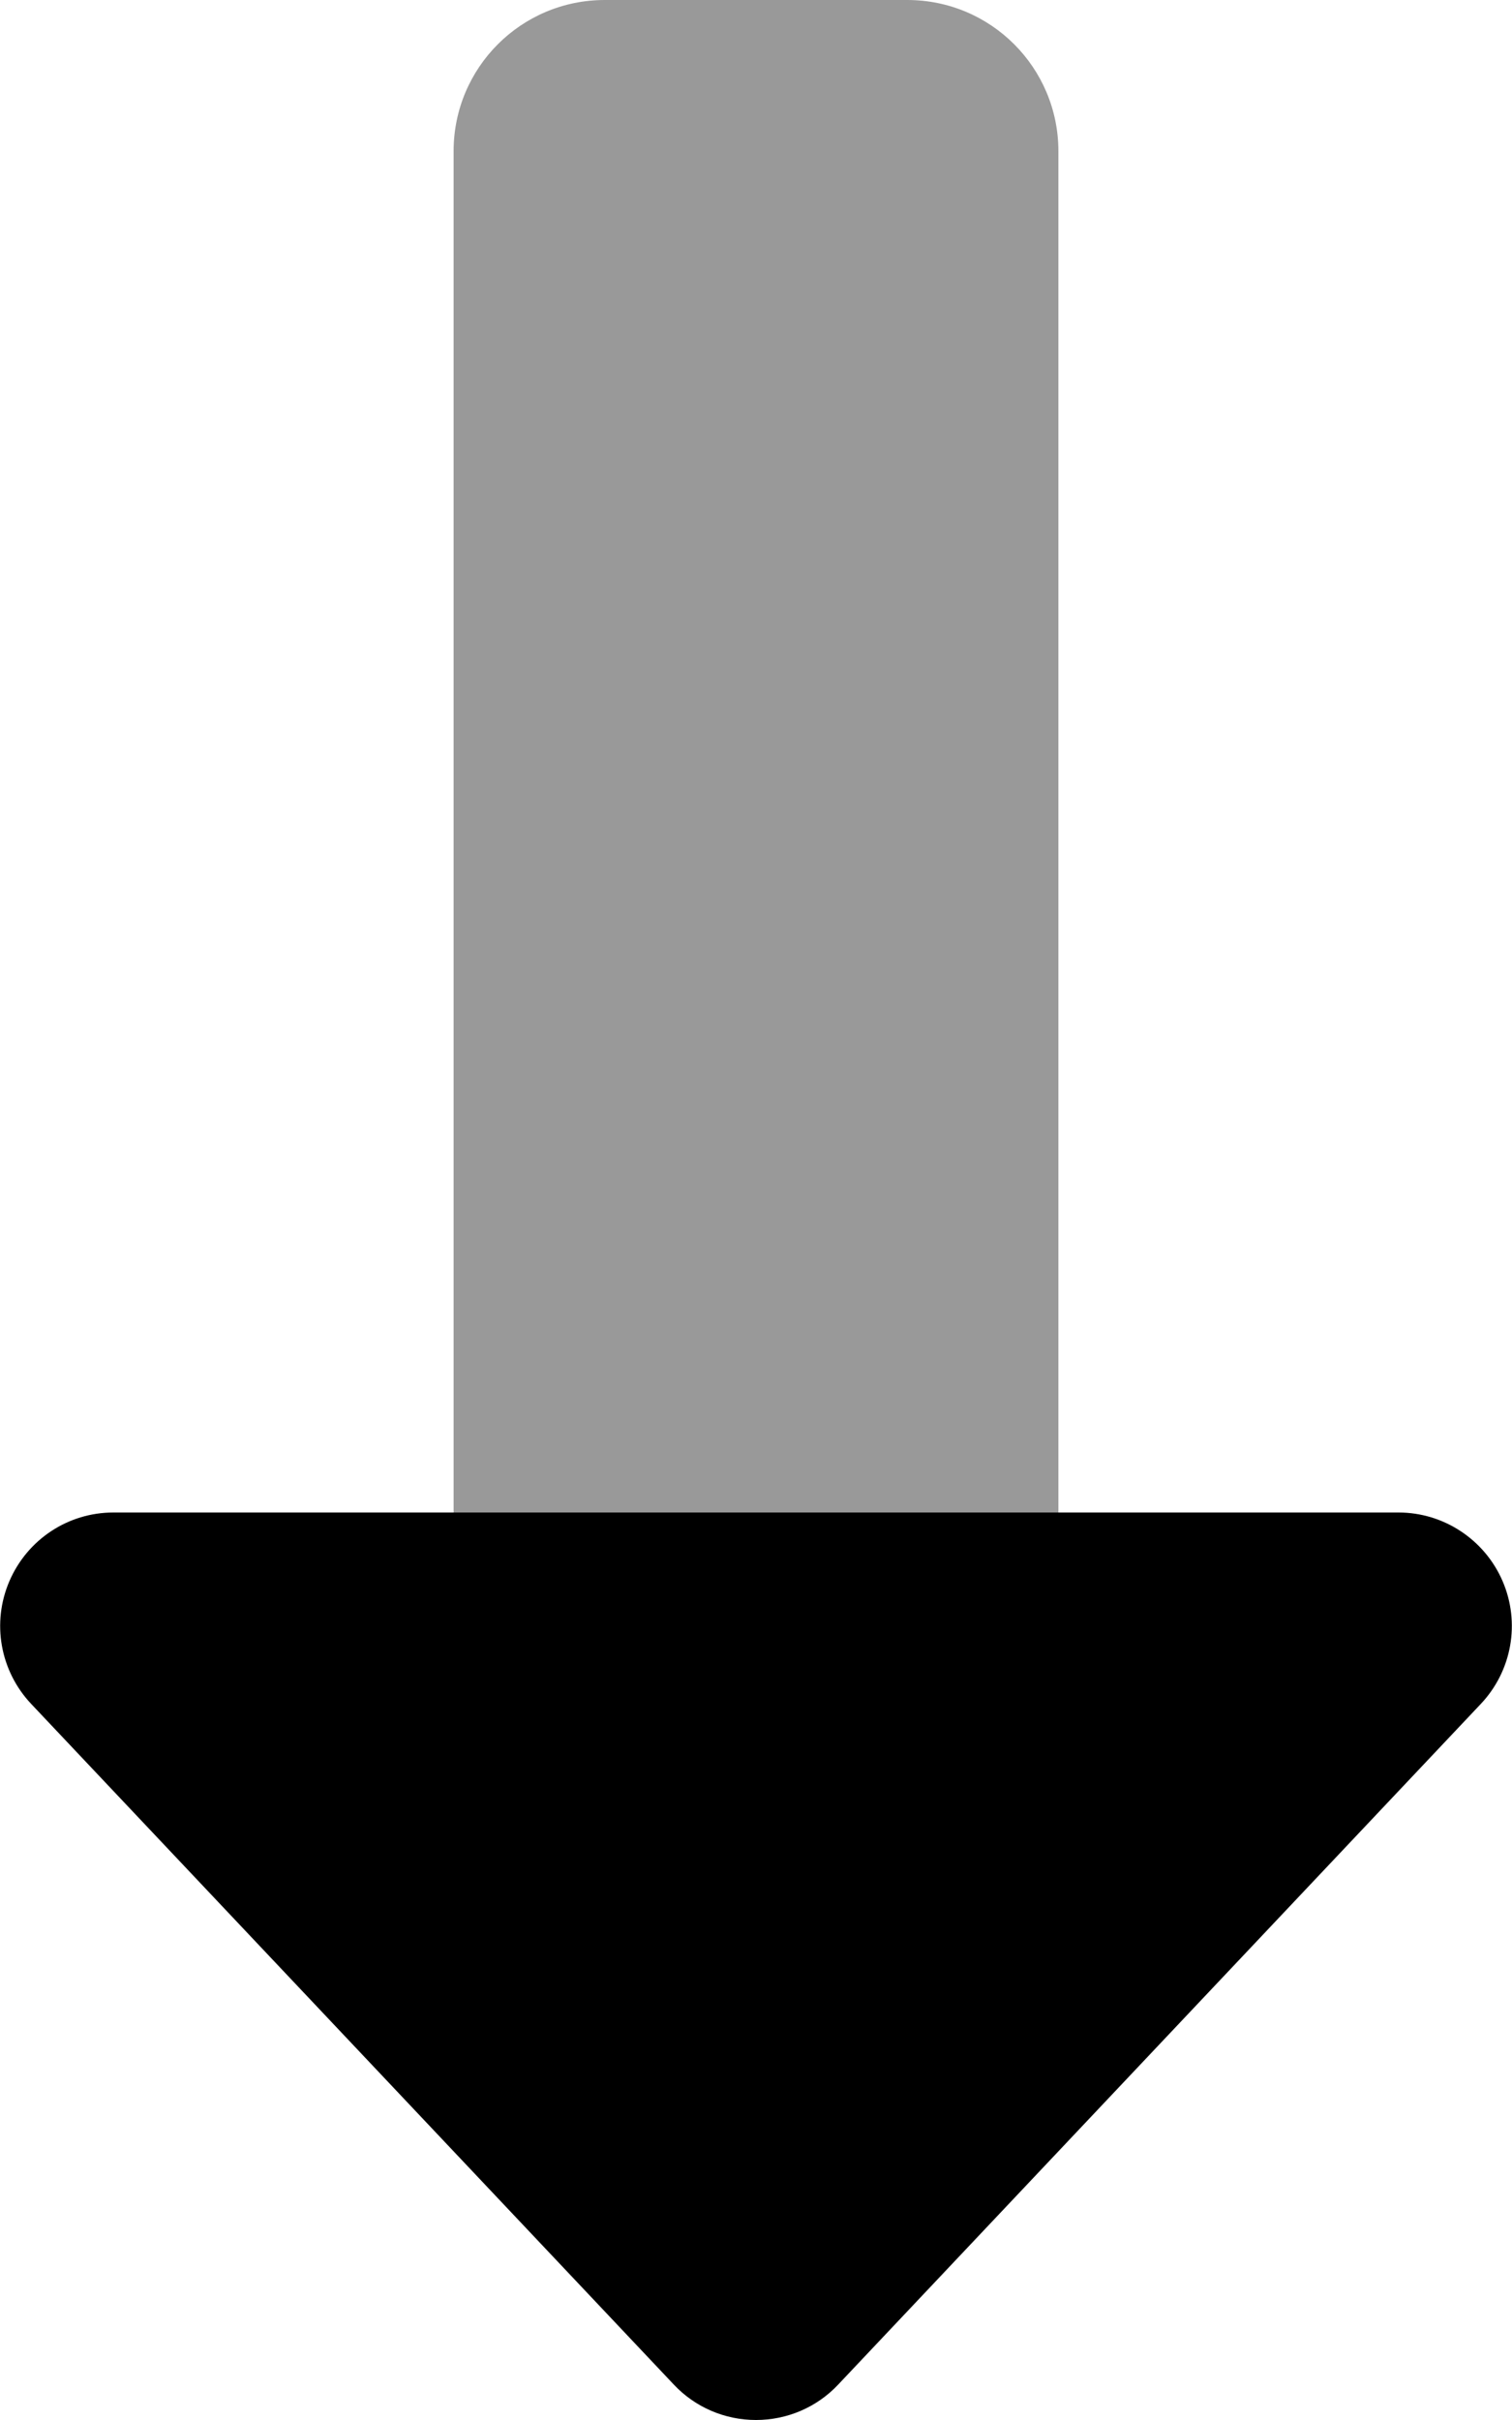 <svg xmlns="http://www.w3.org/2000/svg" viewBox="0 0 320 512"><!--! Font Awesome Pro 6.7.2 by @fontawesome - https://fontawesome.com License - https://fontawesome.com/license (Commercial License) Copyright 2024 Fonticons, Inc. --><defs><style>.fa-secondary{opacity:.4}</style></defs><path class="fa-secondary" d="M96 32l0 288c42.7 0 85.3 0 128 0c0-42.7 0-85.3 0-128c0-53.3 0-106.7 0-160c0-17.7-14.3-32-32-32L128 0C110.3 0 96 14.3 96 32z"/><path class="fa-primary" d="M313.4 360.5c6.6-7 8.4-17.2 4.6-26s-12.5-14.5-22-14.5l-72 0L96 320l-72 0c-9.6 0-18.2 5.7-22 14.5s-2 19 4.6 26l136 144c4.5 4.8 10.8 7.5 17.4 7.5s12.9-2.7 17.4-7.5l136-144z"/></svg>